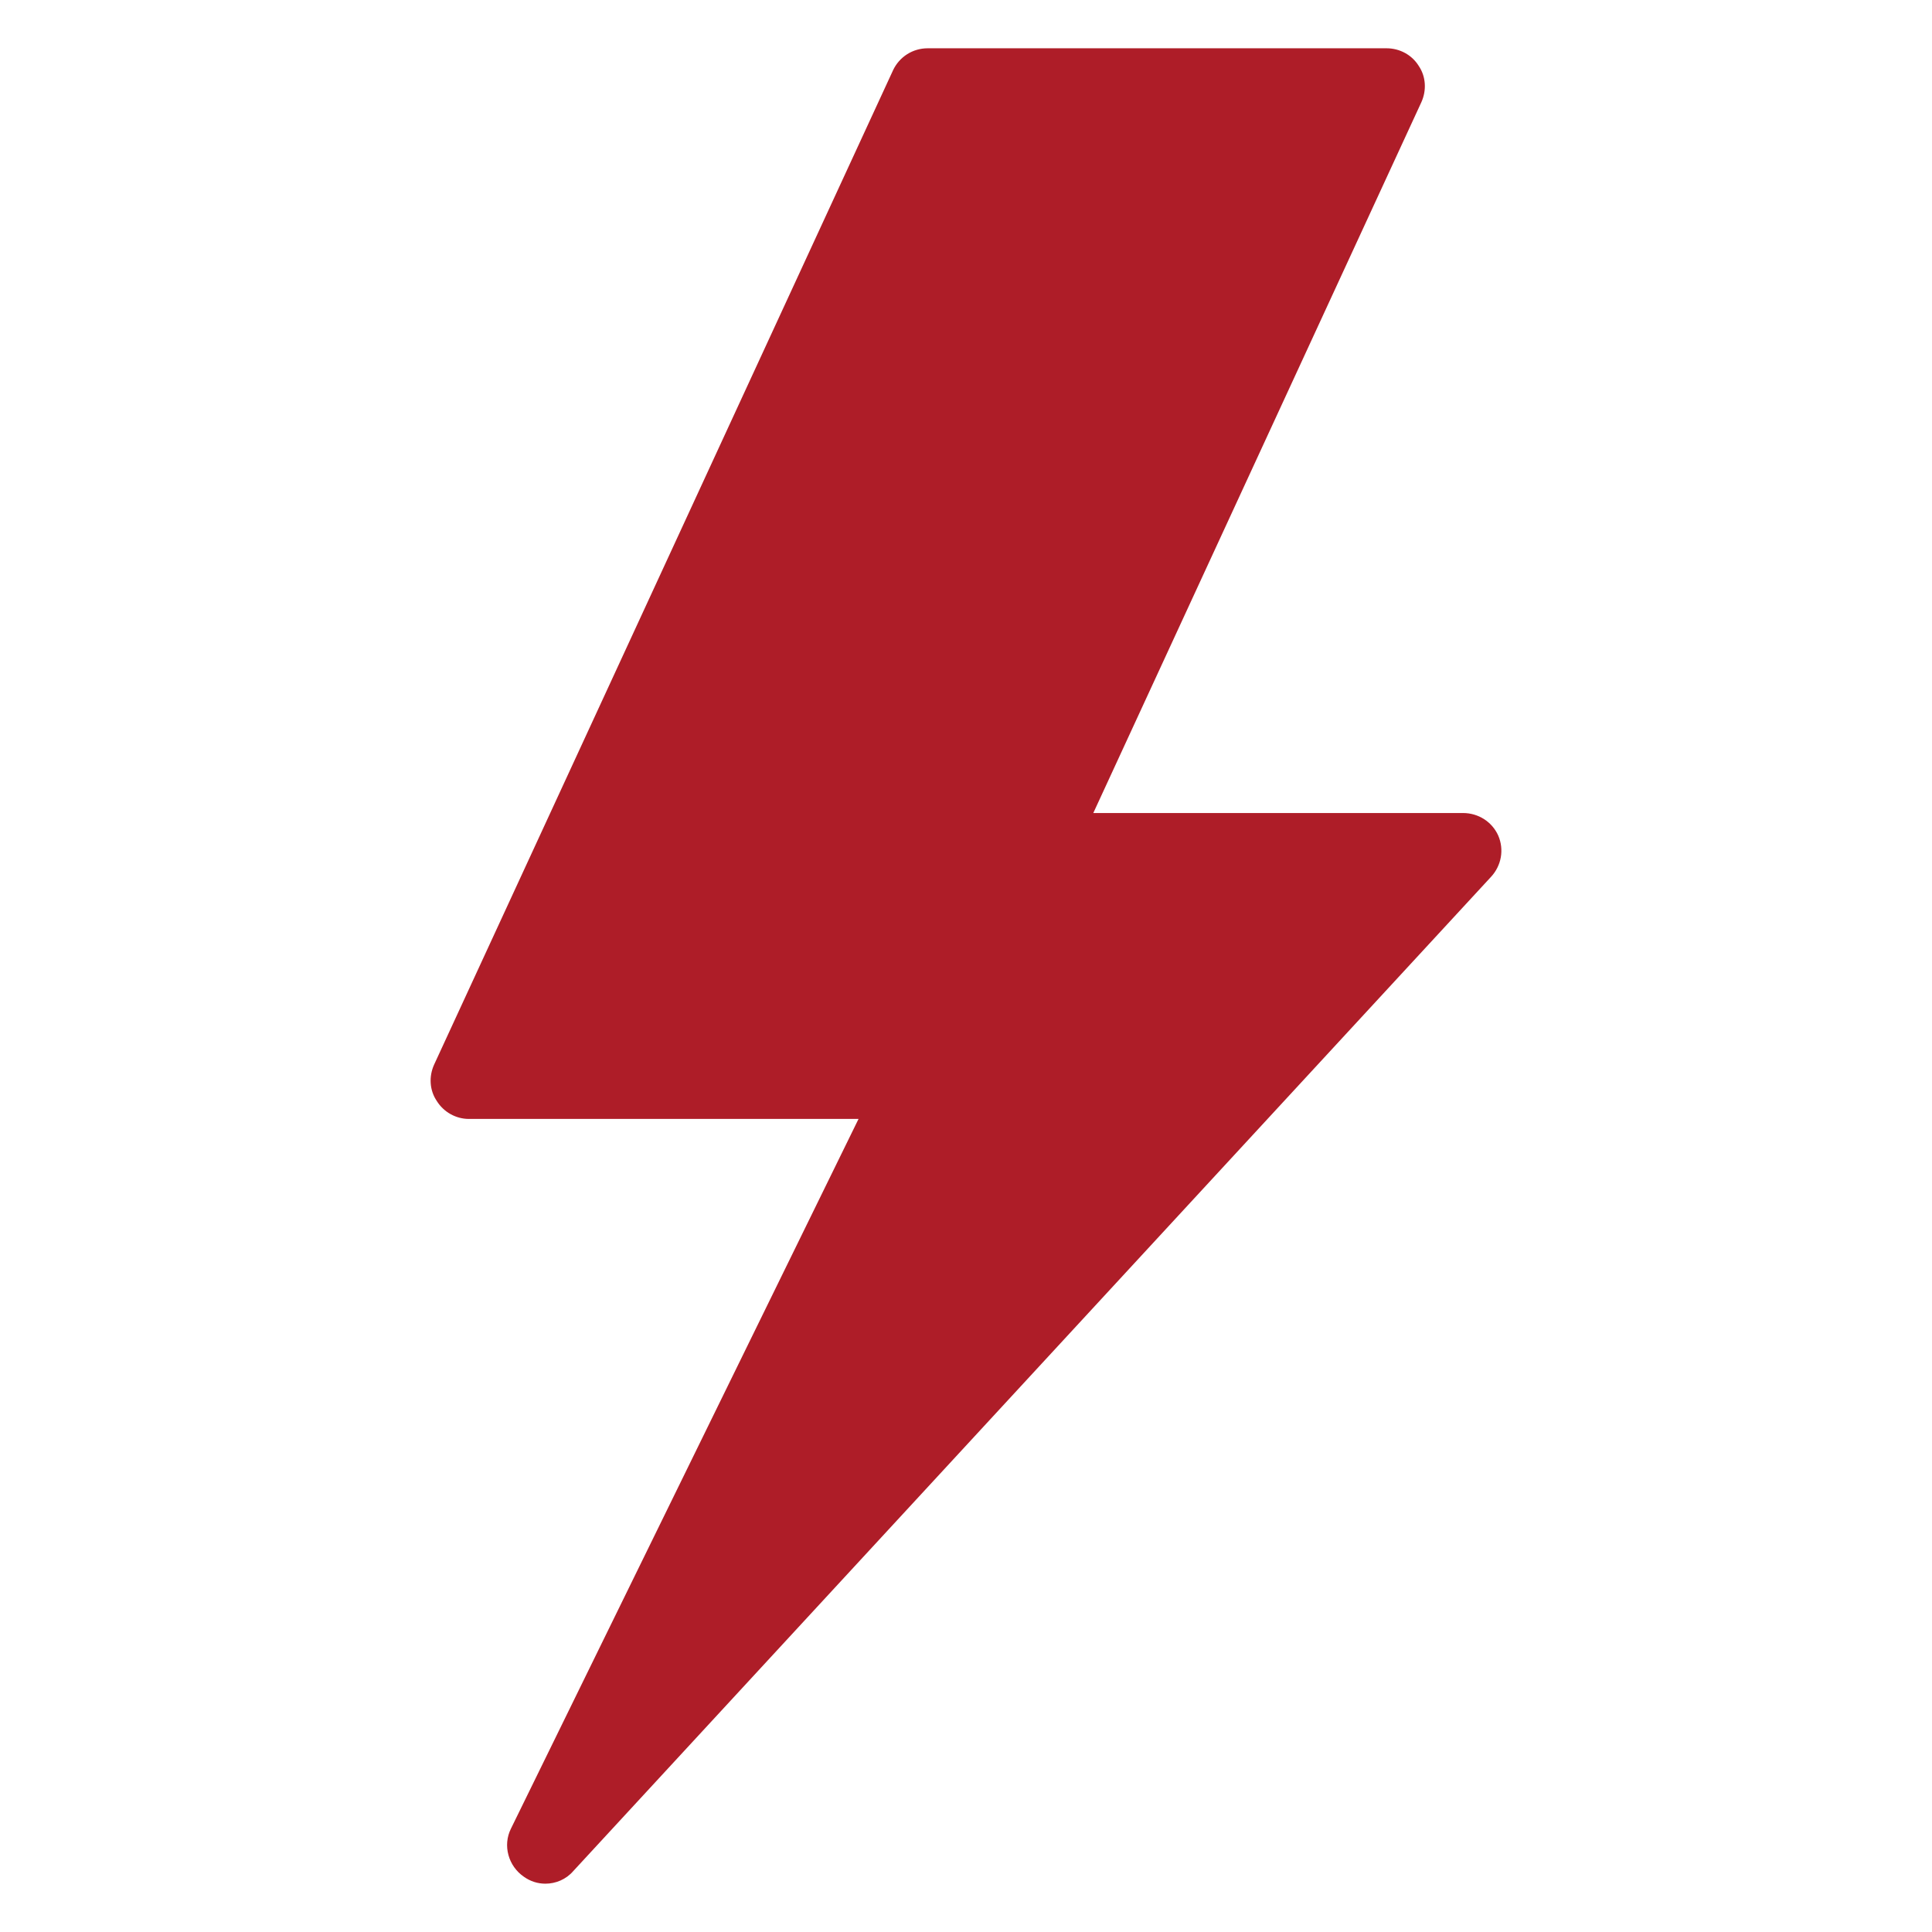 <svg id="Layer_1" enable-background="new 0 0 100 100" viewBox="0 0 100 100" xmlns="http://www.w3.org/2000/svg" width="300" height="300" version="1.1" xmlns:xlink="http://www.w3.org/1999/xlink" xmlns:svgjs="http://svgjs.dev/svgjs"><g width="100%" height="100%" transform="matrix(1,0,0,1,0,0)"><path d="m46.219 3.648-23.75 51.458c-.277.614-.238 1.326.138 1.88.356.574.99.93 1.663.93h20.168l-17.991 36.733c-.435.871-.138 1.94.673 2.494.336.237.712.356 1.108.356.534 0 1.069-.218 1.445-.653l47.5-51.458c.534-.574.693-1.405.376-2.138-.317-.712-1.029-1.168-1.821-1.168h-19.139l16.981-36.793c.277-.614.238-1.326-.138-1.88-.356-.574-.99-.91-1.663-.91h-23.75c-.772 0-1.465.435-1.801 1.148z" fill="#ae1d28" fill-opacity="1" data-original-color="#000000ff" stroke="none" stroke-opacity="1"/></g></svg>